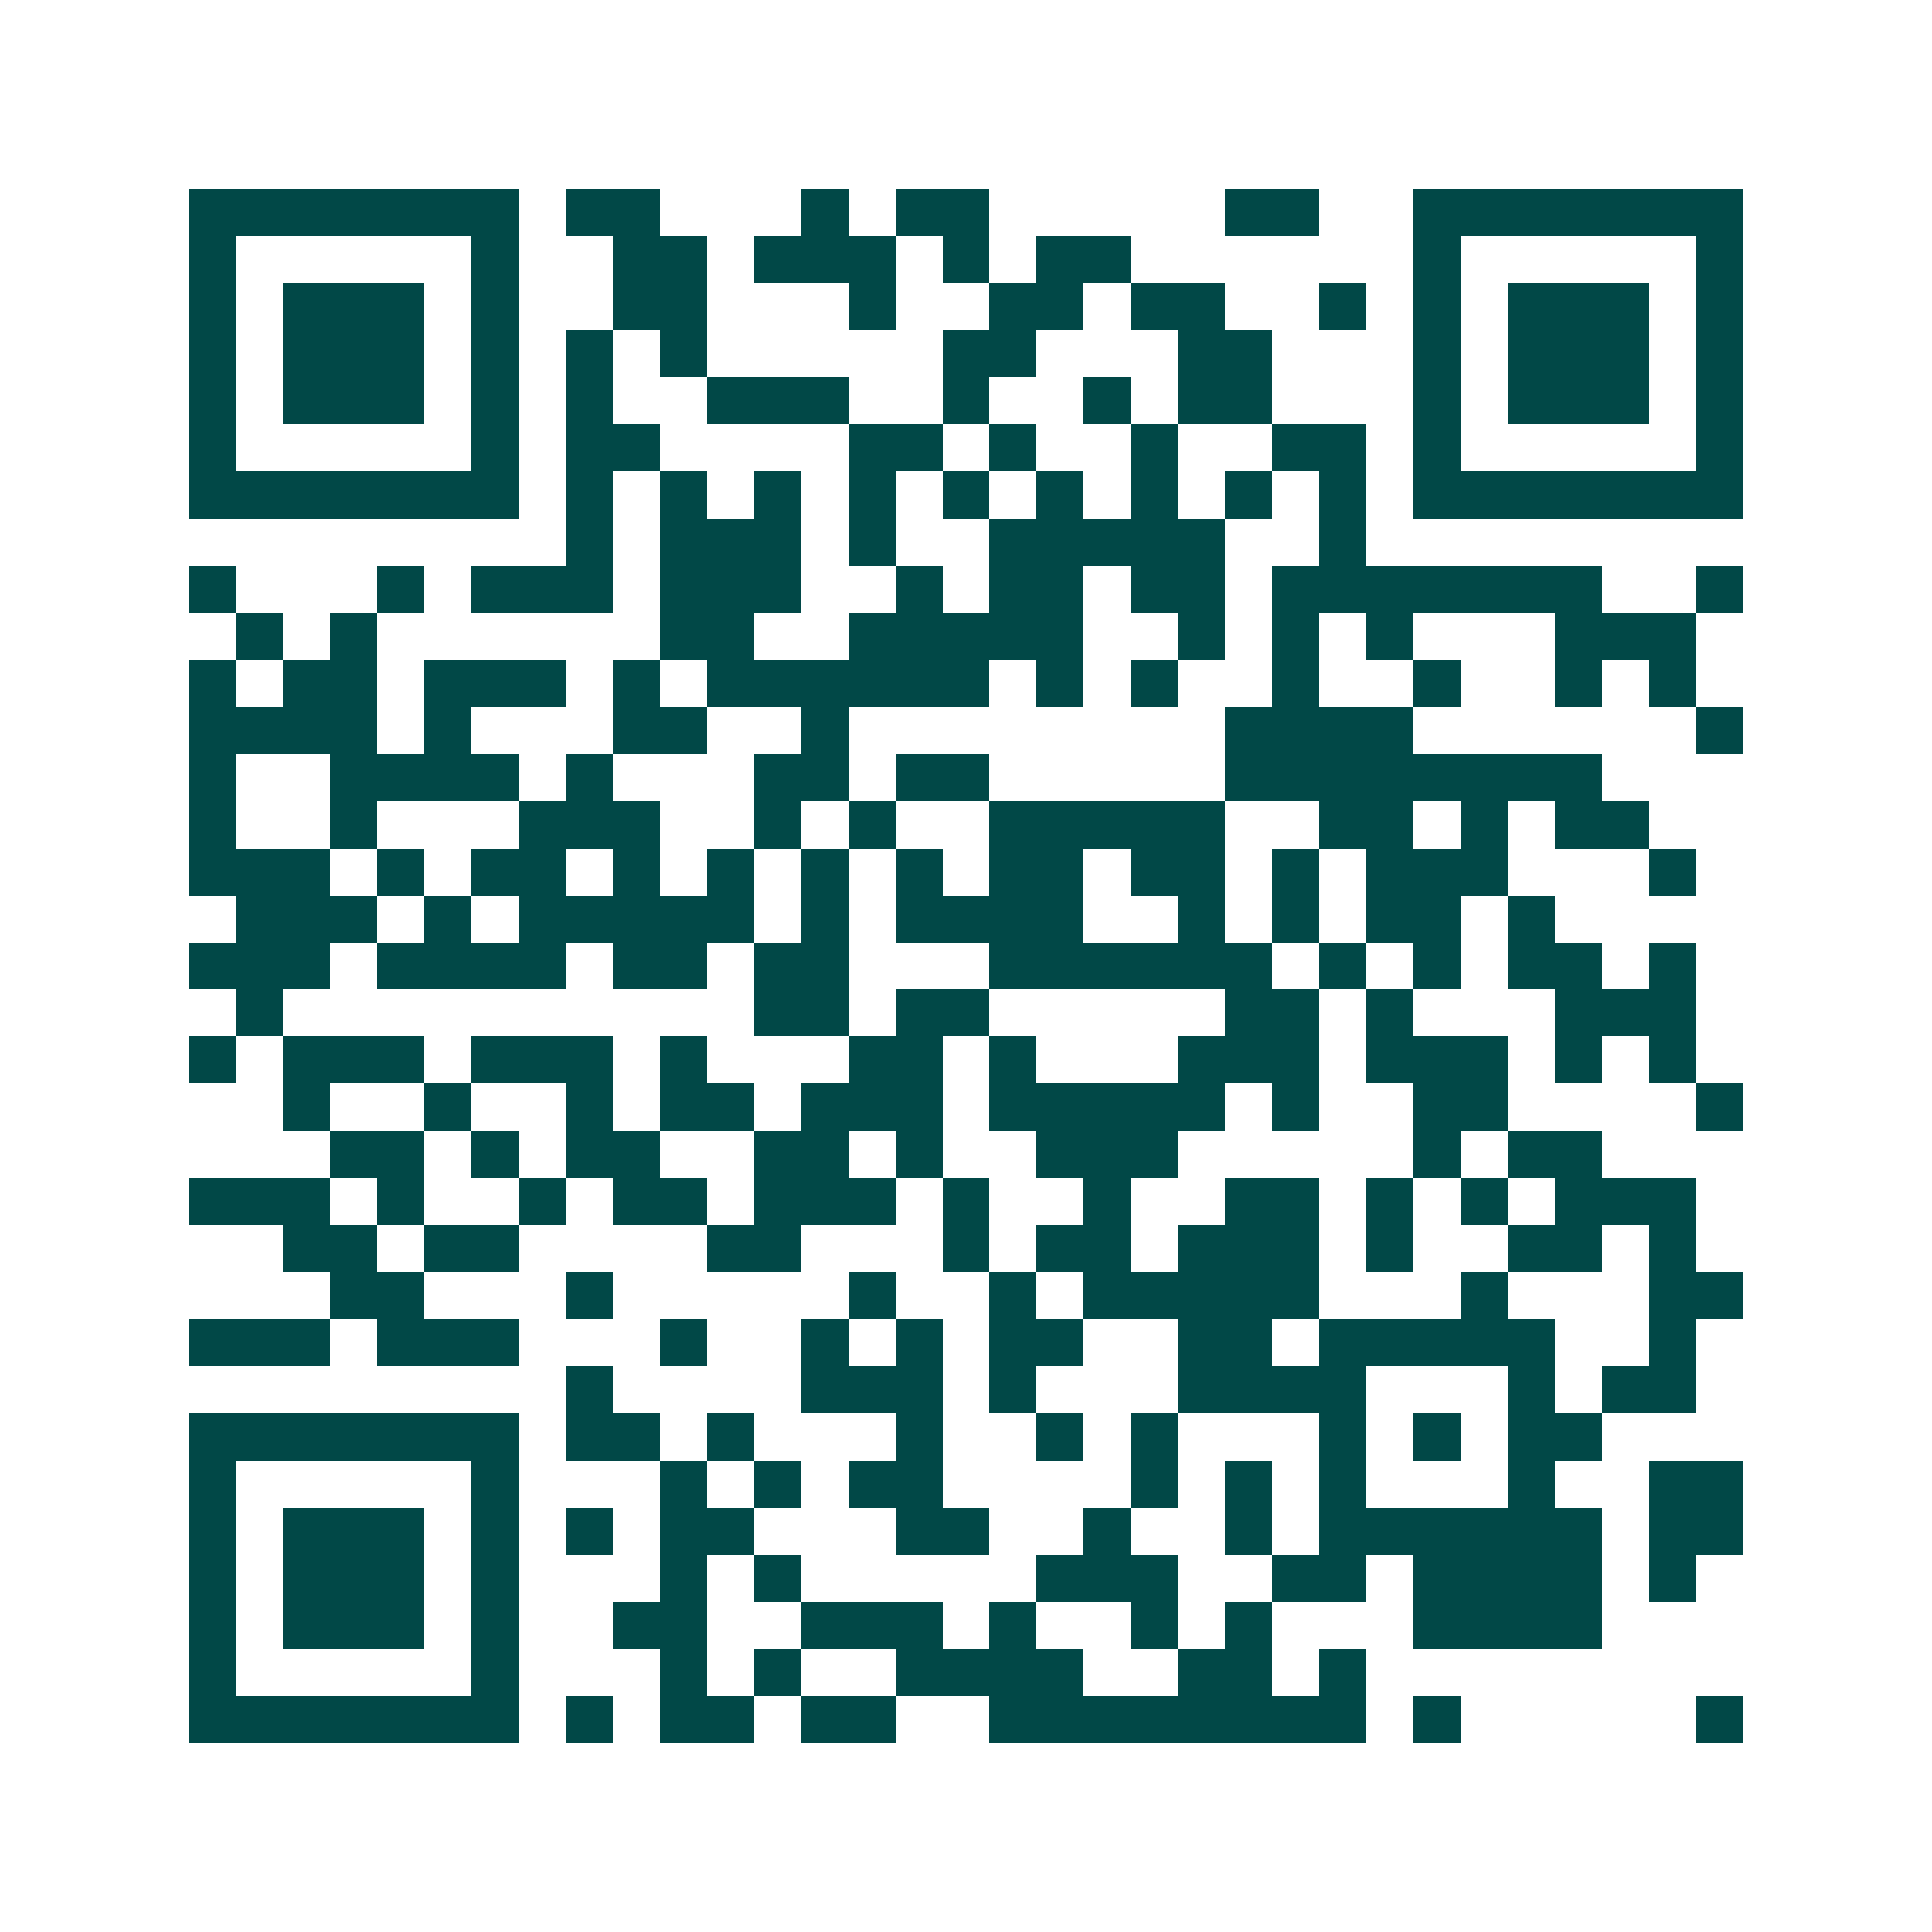 <svg xmlns="http://www.w3.org/2000/svg" width="200" height="200" viewBox="0 0 41 41" shape-rendering="crispEdges"><path fill="#ffffff" d="M0 0h41v41H0z"/><path stroke="#014847" d="M4 4.5h7m1 0h2m3 0h1m1 0h2m5 0h2m2 0h7M4 5.5h1m5 0h1m2 0h2m1 0h3m1 0h1m1 0h2m6 0h1m5 0h1M4 6.5h1m1 0h3m1 0h1m2 0h2m3 0h1m2 0h2m1 0h2m2 0h1m1 0h1m1 0h3m1 0h1M4 7.5h1m1 0h3m1 0h1m1 0h1m1 0h1m5 0h2m3 0h2m3 0h1m1 0h3m1 0h1M4 8.5h1m1 0h3m1 0h1m1 0h1m2 0h3m2 0h1m2 0h1m1 0h2m3 0h1m1 0h3m1 0h1M4 9.5h1m5 0h1m1 0h2m4 0h2m1 0h1m2 0h1m2 0h2m1 0h1m5 0h1M4 10.5h7m1 0h1m1 0h1m1 0h1m1 0h1m1 0h1m1 0h1m1 0h1m1 0h1m1 0h1m1 0h7M12 11.5h1m1 0h3m1 0h1m2 0h5m2 0h1M4 12.5h1m3 0h1m1 0h3m1 0h3m2 0h1m1 0h2m1 0h2m1 0h7m2 0h1M5 13.5h1m1 0h1m6 0h2m2 0h5m2 0h1m1 0h1m1 0h1m3 0h3M4 14.5h1m1 0h2m1 0h3m1 0h1m1 0h6m1 0h1m1 0h1m2 0h1m2 0h1m2 0h1m1 0h1M4 15.5h4m1 0h1m3 0h2m2 0h1m8 0h4m6 0h1M4 16.5h1m2 0h4m1 0h1m3 0h2m1 0h2m5 0h8M4 17.5h1m2 0h1m3 0h3m2 0h1m1 0h1m2 0h5m2 0h2m1 0h1m1 0h2M4 18.5h3m1 0h1m1 0h2m1 0h1m1 0h1m1 0h1m1 0h1m1 0h2m1 0h2m1 0h1m1 0h3m3 0h1M5 19.5h3m1 0h1m1 0h5m1 0h1m1 0h4m2 0h1m1 0h1m1 0h2m1 0h1M4 20.5h3m1 0h4m1 0h2m1 0h2m3 0h6m1 0h1m1 0h1m1 0h2m1 0h1M5 21.5h1m10 0h2m1 0h2m5 0h2m1 0h1m3 0h3M4 22.5h1m1 0h3m1 0h3m1 0h1m3 0h2m1 0h1m3 0h3m1 0h3m1 0h1m1 0h1M6 23.5h1m2 0h1m2 0h1m1 0h2m1 0h3m1 0h5m1 0h1m2 0h2m4 0h1M7 24.5h2m1 0h1m1 0h2m2 0h2m1 0h1m2 0h3m5 0h1m1 0h2M4 25.5h3m1 0h1m2 0h1m1 0h2m1 0h3m1 0h1m2 0h1m2 0h2m1 0h1m1 0h1m1 0h3M6 26.5h2m1 0h2m4 0h2m3 0h1m1 0h2m1 0h3m1 0h1m2 0h2m1 0h1M7 27.5h2m3 0h1m5 0h1m2 0h1m1 0h5m3 0h1m3 0h2M4 28.5h3m1 0h3m3 0h1m2 0h1m1 0h1m1 0h2m2 0h2m1 0h5m2 0h1M12 29.5h1m4 0h3m1 0h1m3 0h4m3 0h1m1 0h2M4 30.5h7m1 0h2m1 0h1m3 0h1m2 0h1m1 0h1m3 0h1m1 0h1m1 0h2M4 31.5h1m5 0h1m3 0h1m1 0h1m1 0h2m4 0h1m1 0h1m1 0h1m3 0h1m2 0h2M4 32.5h1m1 0h3m1 0h1m1 0h1m1 0h2m3 0h2m2 0h1m2 0h1m1 0h6m1 0h2M4 33.5h1m1 0h3m1 0h1m3 0h1m1 0h1m5 0h3m2 0h2m1 0h4m1 0h1M4 34.5h1m1 0h3m1 0h1m2 0h2m2 0h3m1 0h1m2 0h1m1 0h1m3 0h4M4 35.5h1m5 0h1m3 0h1m1 0h1m2 0h4m2 0h2m1 0h1M4 36.5h7m1 0h1m1 0h2m1 0h2m2 0h8m1 0h1m5 0h1"/></svg>

